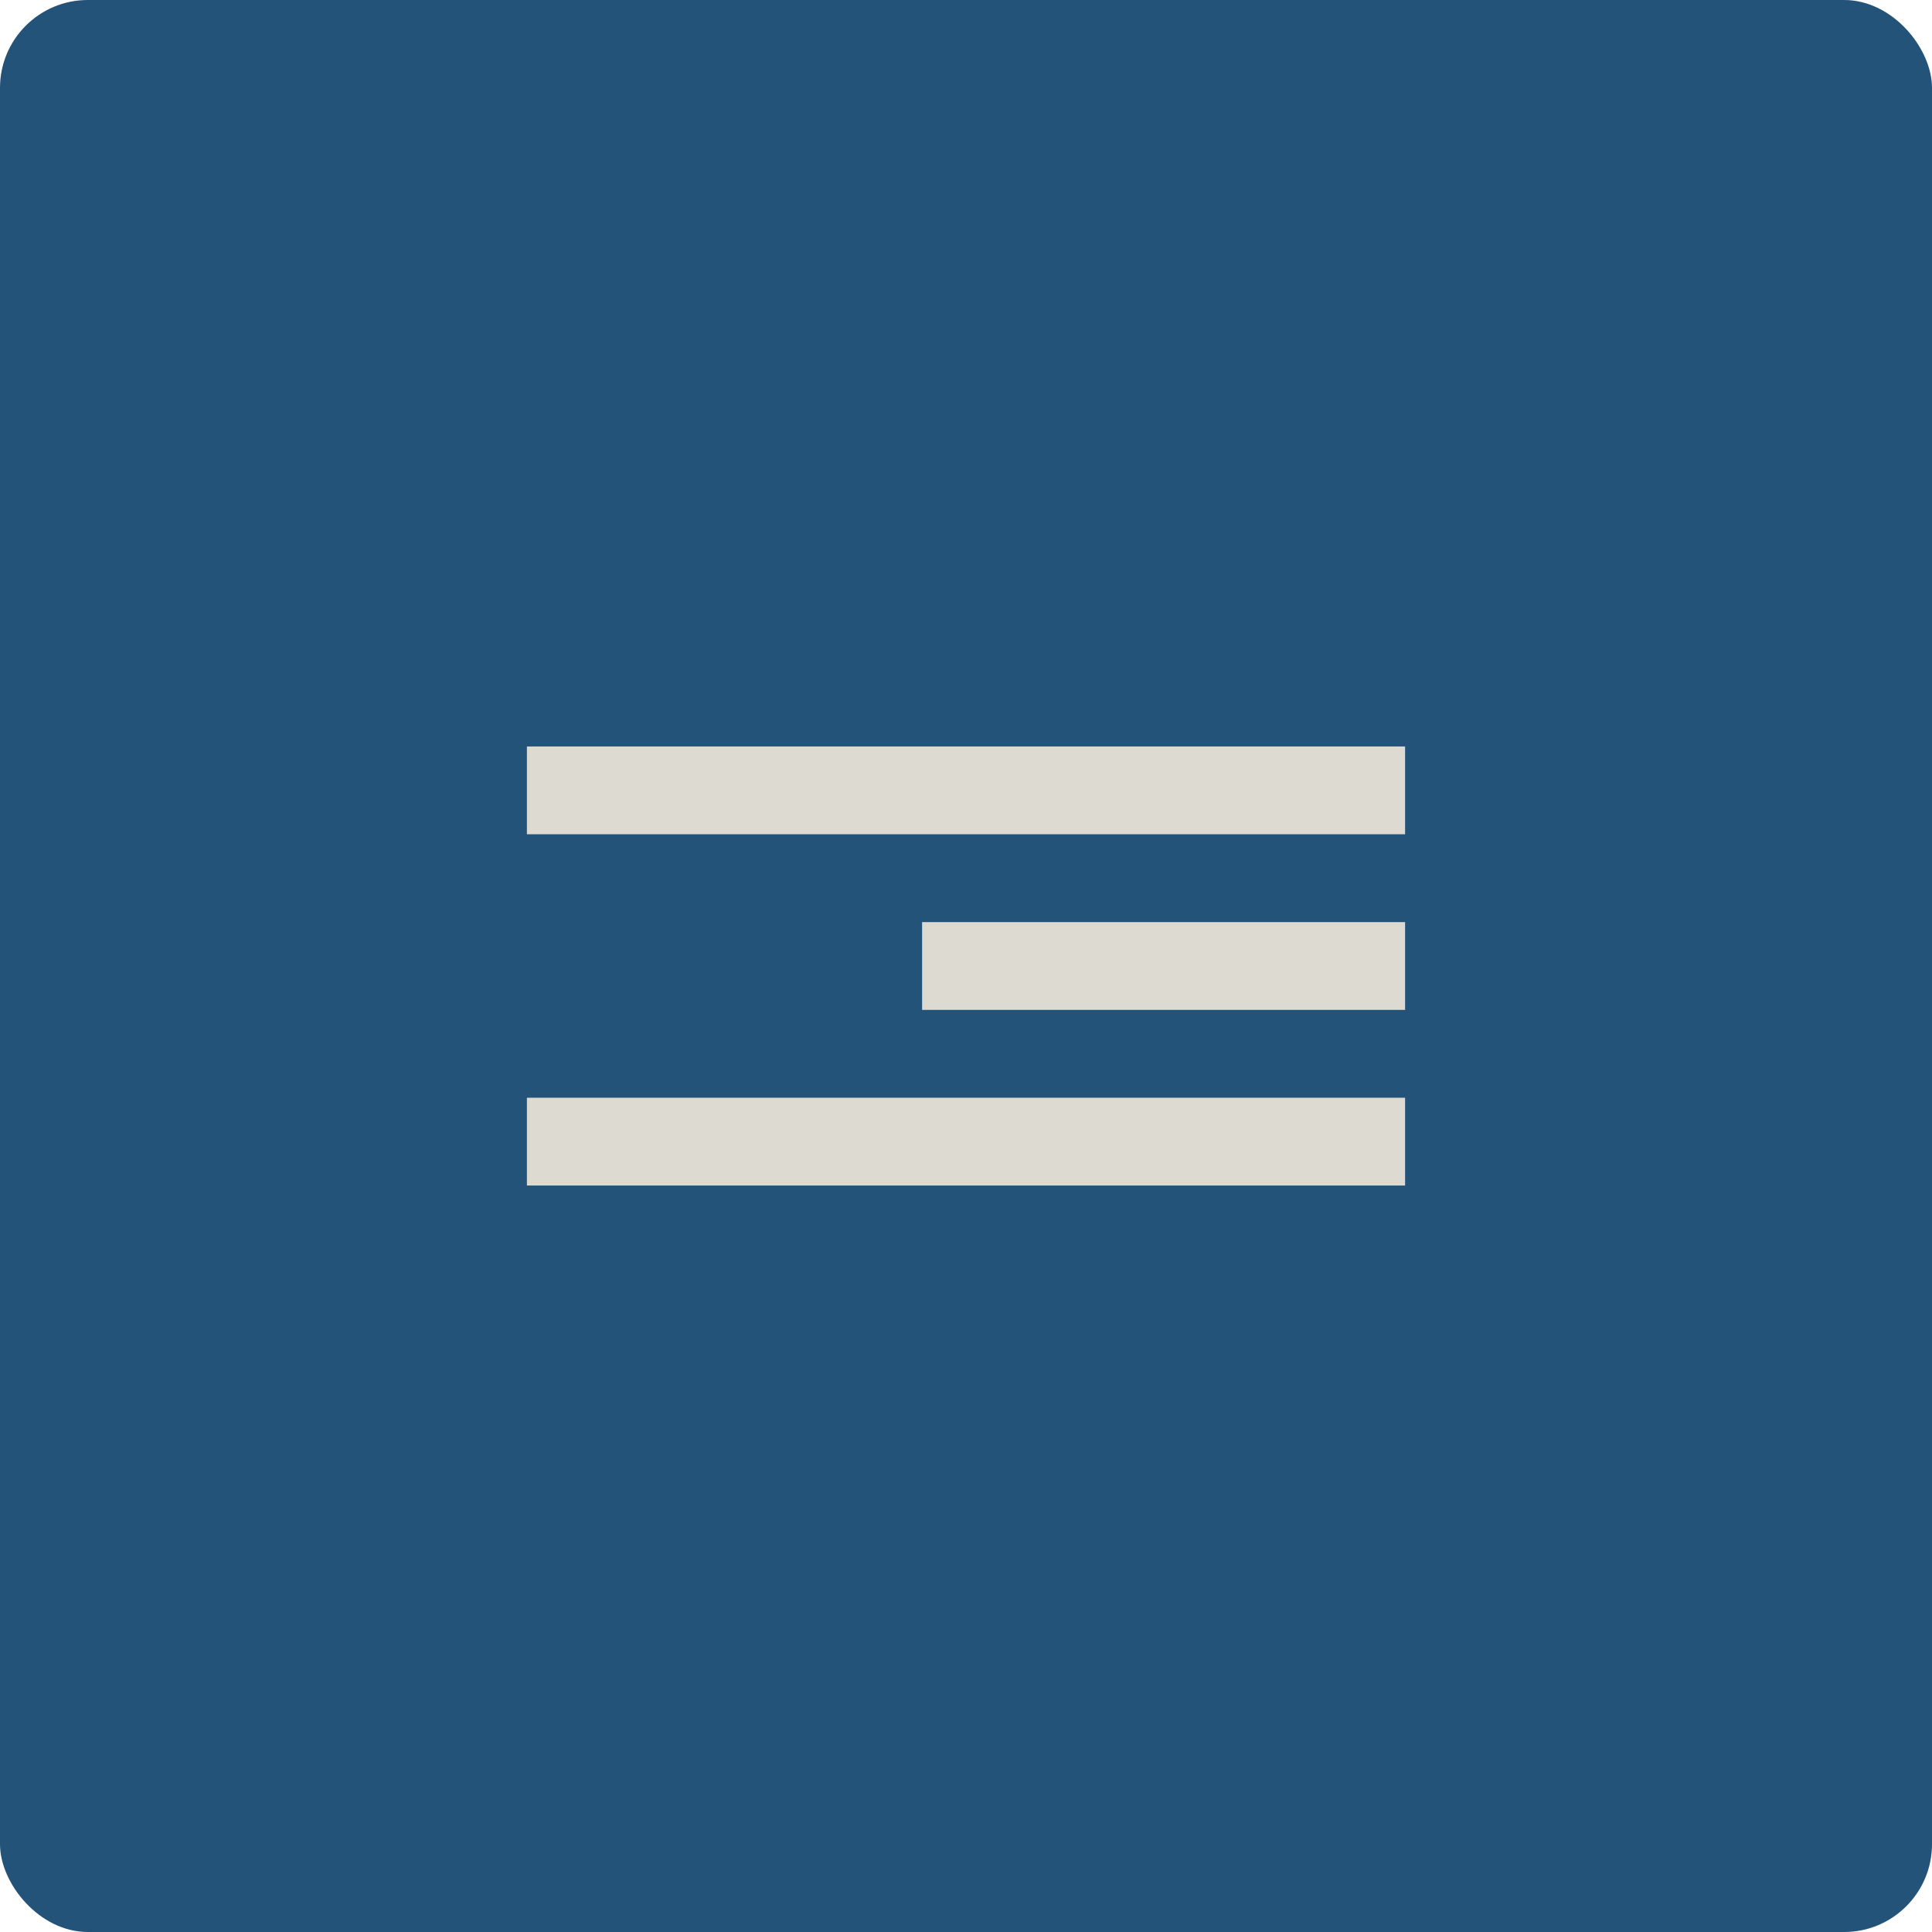 <?xml version="1.0" encoding="UTF-8"?> <svg xmlns="http://www.w3.org/2000/svg" width="44" height="44" viewBox="0 0 44 44" fill="none"><g clip-path="url(#clip0_4066_268)"><path d="M44 0H0V44H44V0Z" fill="#24537A"></path><path d="M32 17H12V19H32V17Z" fill="#DDDAD2"></path><path d="M32 21H21V23H32V21Z" fill="#DDDAD2"></path><path d="M32 25H12V27H32V25Z" fill="#DDDAD2"></path></g><defs><clipPath id="clip0_4066_268"><rect width="44" height="44" rx="2" fill="white"></rect></clipPath></defs></svg> 